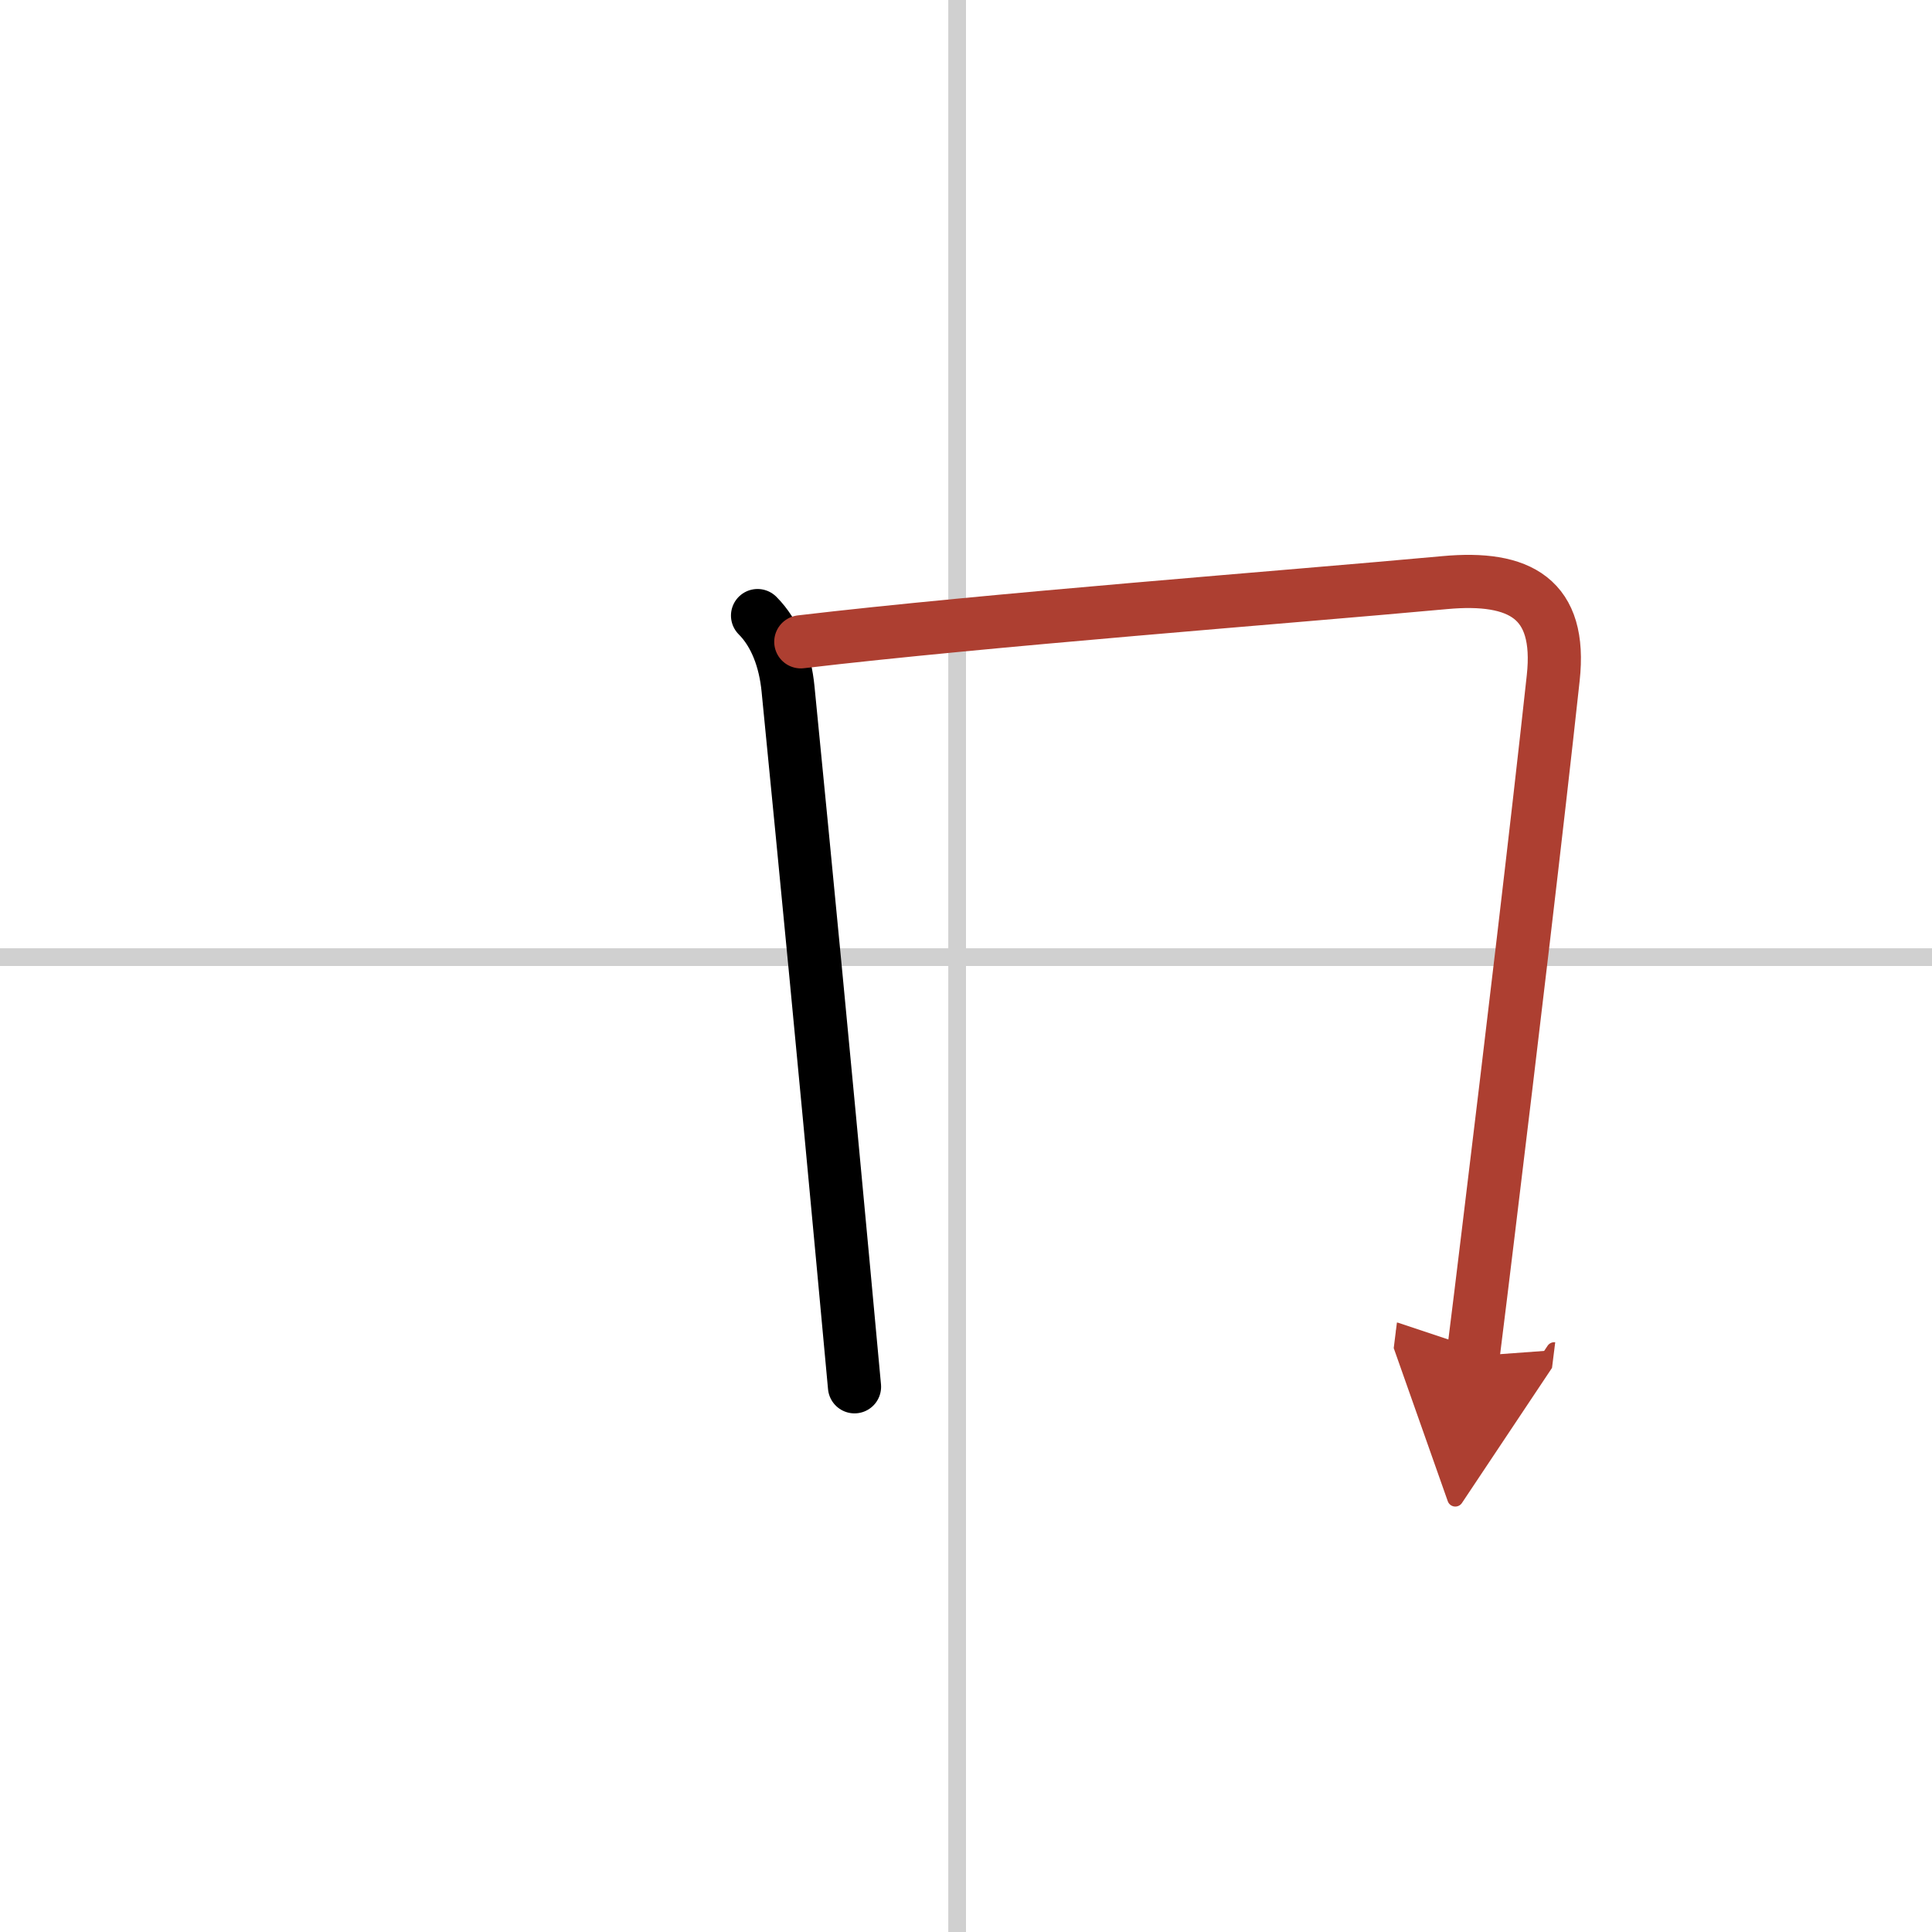 <svg width="400" height="400" viewBox="0 0 109 109" xmlns="http://www.w3.org/2000/svg"><defs><marker id="a" markerWidth="4" orient="auto" refX="1" refY="5" viewBox="0 0 10 10"><polyline points="0 0 10 5 0 10 1 5" fill="#ad3f31" stroke="#ad3f31"/></marker></defs><g fill="none" stroke="#000" stroke-linecap="round" stroke-linejoin="round" stroke-width="3"><rect width="100%" height="100%" fill="#fff" stroke="#fff"/><line x1="54" x2="54" y2="109" stroke="#d0d0d0" stroke-width="1"/><line x2="109" y1="54" y2="54" stroke="#d0d0d0" stroke-width="1"/><path d="m42.74 34.73c1.01 1.01 1.56 2.51 1.72 4.14 1.04 10.53 2.11 21.66 3.08 32.13 0.23 2.46 0.45 4.88 0.67 7.24"/><path d="m45.18 36.21c10.5-1.24 27.41-2.52 36.33-3.34 4.24-0.39 6.61 0.9 6.12 5.38-0.92 8.48-2.35 20.47-3.66 31.26-0.29 2.41-0.58 4.76-0.86 7" marker-end="url(#a)" stroke="#ad3f31"/></g></svg>

